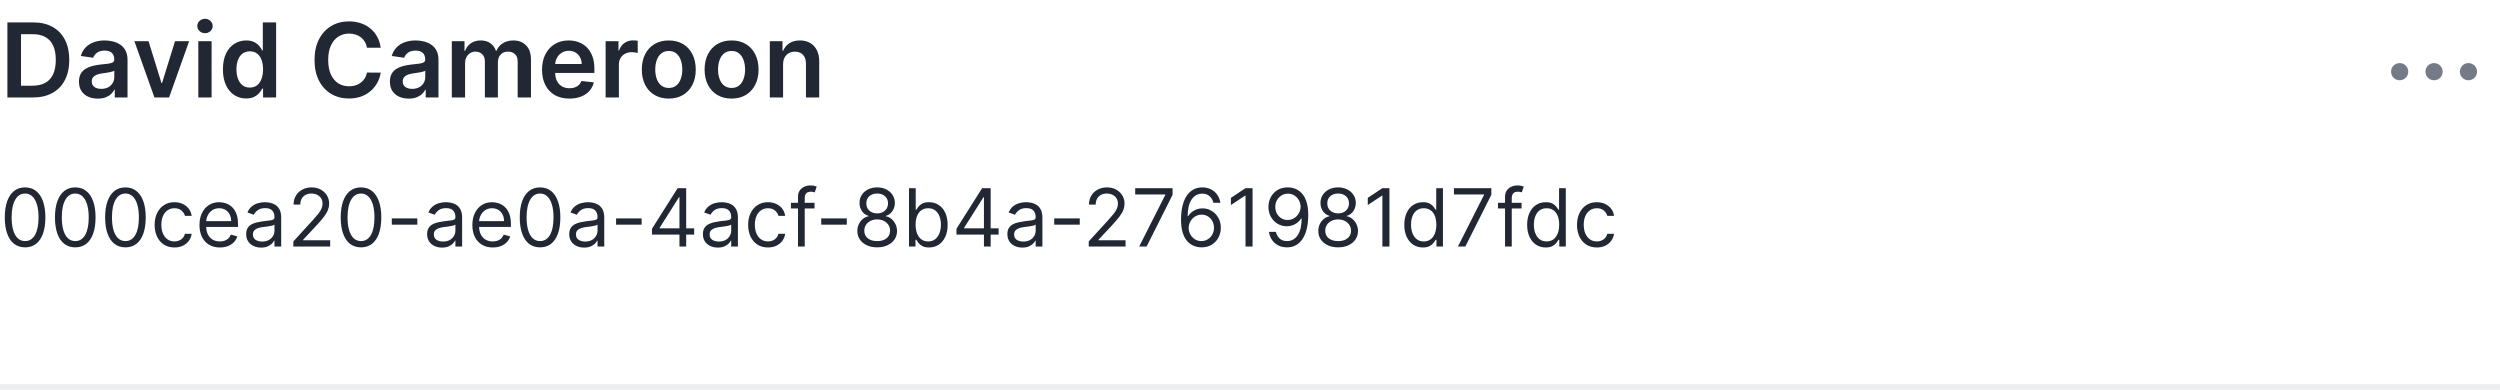 <svg width="436" height="68" viewBox="0 0 436 68" fill="none"
    xmlns="http://www.w3.org/2000/svg">
    <line opacity="0.08" y1="67.5" x2="436" y2="67.5" stroke="#212833"/>
    <path d="M4.375 43.139C3.626 43.139 2.988 42.935 2.461 42.528C1.934 42.117 1.531 41.522 1.253 40.743C0.974 39.961 0.835 39.016 0.835 37.909C0.835 36.809 0.974 35.869 1.253 35.09C1.535 34.308 1.939 33.711 2.466 33.3C2.996 32.886 3.633 32.679 4.375 32.679C5.117 32.679 5.752 32.886 6.279 33.3C6.809 33.711 7.214 34.308 7.492 35.09C7.774 35.869 7.915 36.809 7.915 37.909C7.915 39.016 7.776 39.961 7.497 40.743C7.219 41.522 6.816 42.117 6.289 42.528C5.762 42.935 5.124 43.139 4.375 43.139ZM4.375 42.045C5.117 42.045 5.694 41.688 6.105 40.972C6.516 40.256 6.722 39.235 6.722 37.909C6.722 37.028 6.627 36.277 6.438 35.657C6.253 35.037 5.984 34.565 5.633 34.24C5.285 33.915 4.866 33.753 4.375 33.753C3.639 33.753 3.064 34.116 2.65 34.842C2.236 35.564 2.028 36.587 2.028 37.909C2.028 38.791 2.121 39.54 2.307 40.156C2.492 40.773 2.759 41.242 3.107 41.563C3.459 41.885 3.881 42.045 4.375 42.045ZM13.125 43.139C12.376 43.139 11.738 42.935 11.211 42.528C10.684 42.117 10.281 41.522 10.003 40.743C9.724 39.961 9.585 39.016 9.585 37.909C9.585 36.809 9.724 35.869 10.003 35.09C10.285 34.308 10.689 33.711 11.216 33.3C11.746 32.886 12.383 32.679 13.125 32.679C13.867 32.679 14.502 32.886 15.029 33.3C15.559 33.711 15.964 34.308 16.242 35.09C16.524 35.869 16.665 36.809 16.665 37.909C16.665 39.016 16.526 39.961 16.247 40.743C15.969 41.522 15.566 42.117 15.039 42.528C14.512 42.935 13.874 43.139 13.125 43.139ZM13.125 42.045C13.867 42.045 14.444 41.688 14.855 40.972C15.266 40.256 15.472 39.235 15.472 37.909C15.472 37.028 15.377 36.277 15.188 35.657C15.003 35.037 14.734 34.565 14.383 34.24C14.035 33.915 13.616 33.753 13.125 33.753C12.389 33.753 11.814 34.116 11.4 34.842C10.986 35.564 10.778 36.587 10.778 37.909C10.778 38.791 10.871 39.54 11.057 40.156C11.242 40.773 11.509 41.242 11.857 41.563C12.209 41.885 12.631 42.045 13.125 42.045ZM21.875 43.139C21.126 43.139 20.488 42.935 19.961 42.528C19.434 42.117 19.031 41.522 18.753 40.743C18.474 39.961 18.335 39.016 18.335 37.909C18.335 36.809 18.474 35.869 18.753 35.09C19.035 34.308 19.439 33.711 19.966 33.3C20.496 32.886 21.133 32.679 21.875 32.679C22.617 32.679 23.252 32.886 23.779 33.3C24.309 33.711 24.714 34.308 24.992 35.09C25.274 35.869 25.415 36.809 25.415 37.909C25.415 39.016 25.276 39.961 24.997 40.743C24.719 41.522 24.316 42.117 23.789 42.528C23.262 42.935 22.624 43.139 21.875 43.139ZM21.875 42.045C22.617 42.045 23.194 41.688 23.605 40.972C24.016 40.256 24.222 39.235 24.222 37.909C24.222 37.028 24.127 36.277 23.938 35.657C23.753 35.037 23.484 34.565 23.133 34.24C22.785 33.915 22.366 33.753 21.875 33.753C21.139 33.753 20.564 34.116 20.15 34.842C19.736 35.564 19.528 36.587 19.528 37.909C19.528 38.791 19.621 39.54 19.807 40.156C19.992 40.773 20.259 41.242 20.607 41.563C20.959 41.885 21.381 42.045 21.875 42.045ZM30.426 43.159C29.71 43.159 29.094 42.99 28.577 42.652C28.06 42.314 27.662 41.848 27.384 41.255C27.105 40.662 26.966 39.984 26.966 39.222C26.966 38.446 27.108 37.762 27.393 37.168C27.682 36.572 28.083 36.106 28.597 35.771C29.114 35.433 29.717 35.264 30.406 35.264C30.943 35.264 31.427 35.364 31.858 35.562C32.289 35.761 32.642 36.04 32.917 36.398C33.192 36.756 33.363 37.173 33.429 37.651H32.256C32.166 37.303 31.967 36.994 31.659 36.726C31.354 36.454 30.943 36.318 30.426 36.318C29.969 36.318 29.568 36.438 29.223 36.676C28.882 36.911 28.615 37.245 28.423 37.675C28.234 38.103 28.139 38.605 28.139 39.182C28.139 39.772 28.232 40.285 28.418 40.723C28.607 41.16 28.872 41.5 29.213 41.742C29.558 41.984 29.962 42.105 30.426 42.105C30.731 42.105 31.008 42.052 31.256 41.946C31.505 41.84 31.715 41.688 31.888 41.489C32.06 41.29 32.183 41.051 32.256 40.773H33.429C33.363 41.224 33.199 41.63 32.937 41.991C32.678 42.349 32.335 42.634 31.908 42.846C31.483 43.055 30.99 43.159 30.426 43.159ZM38.346 43.159C37.61 43.159 36.975 42.997 36.442 42.672C35.911 42.344 35.502 41.886 35.214 41.3C34.929 40.71 34.786 40.024 34.786 39.242C34.786 38.459 34.929 37.77 35.214 37.173C35.502 36.573 35.903 36.106 36.417 35.771C36.934 35.433 37.537 35.264 38.227 35.264C38.624 35.264 39.017 35.331 39.405 35.463C39.793 35.596 40.146 35.811 40.464 36.109C40.782 36.404 41.035 36.795 41.224 37.283C41.413 37.77 41.508 38.37 41.508 39.082V39.58H35.621V38.565H40.315C40.315 38.135 40.228 37.75 40.056 37.412C39.887 37.074 39.645 36.807 39.33 36.611C39.019 36.416 38.651 36.318 38.227 36.318C37.759 36.318 37.355 36.434 37.014 36.666C36.675 36.895 36.415 37.193 36.233 37.561C36.051 37.929 35.959 38.323 35.959 38.744V39.42C35.959 39.997 36.059 40.486 36.258 40.887C36.46 41.285 36.74 41.588 37.098 41.797C37.456 42.002 37.872 42.105 38.346 42.105C38.654 42.105 38.932 42.062 39.181 41.976C39.433 41.886 39.65 41.754 39.832 41.578C40.015 41.399 40.156 41.177 40.255 40.912L41.389 41.23C41.269 41.615 41.069 41.953 40.787 42.244C40.505 42.533 40.157 42.758 39.743 42.92C39.329 43.08 38.863 43.159 38.346 43.159ZM45.54 43.179C45.056 43.179 44.617 43.088 44.222 42.906C43.828 42.72 43.515 42.453 43.283 42.105C43.051 41.754 42.935 41.33 42.935 40.832C42.935 40.395 43.021 40.04 43.193 39.769C43.365 39.493 43.596 39.278 43.884 39.122C44.173 38.966 44.491 38.85 44.839 38.774C45.19 38.695 45.543 38.632 45.898 38.585C46.362 38.526 46.738 38.481 47.026 38.451C47.318 38.418 47.53 38.363 47.663 38.287C47.798 38.211 47.867 38.078 47.867 37.889V37.849C47.867 37.359 47.732 36.978 47.464 36.706C47.199 36.434 46.796 36.298 46.256 36.298C45.696 36.298 45.256 36.421 44.938 36.666C44.62 36.911 44.396 37.173 44.267 37.452L43.153 37.054C43.352 36.59 43.617 36.229 43.949 35.97C44.284 35.708 44.648 35.526 45.043 35.423C45.44 35.317 45.831 35.264 46.216 35.264C46.461 35.264 46.743 35.294 47.061 35.354C47.383 35.41 47.693 35.528 47.991 35.707C48.292 35.886 48.543 36.156 48.742 36.517C48.94 36.878 49.04 37.362 49.04 37.969V43H47.867V41.966H47.807C47.727 42.132 47.595 42.309 47.409 42.498C47.224 42.687 46.977 42.847 46.668 42.98C46.36 43.113 45.984 43.179 45.54 43.179ZM45.719 42.125C46.183 42.125 46.574 42.034 46.892 41.852C47.214 41.669 47.456 41.434 47.618 41.146C47.784 40.857 47.867 40.554 47.867 40.236V39.162C47.817 39.222 47.707 39.276 47.538 39.326C47.373 39.372 47.18 39.414 46.962 39.45C46.746 39.483 46.536 39.513 46.33 39.54C46.128 39.563 45.964 39.583 45.838 39.599C45.533 39.639 45.248 39.704 44.983 39.793C44.721 39.88 44.509 40.01 44.347 40.186C44.188 40.358 44.108 40.594 44.108 40.892C44.108 41.3 44.259 41.608 44.56 41.817C44.865 42.022 45.251 42.125 45.719 42.125ZM51.161 43V42.105L54.522 38.426C54.917 37.995 55.241 37.621 55.497 37.303C55.752 36.981 55.941 36.679 56.063 36.398C56.189 36.113 56.252 35.814 56.252 35.503C56.252 35.145 56.166 34.835 55.994 34.573C55.825 34.311 55.593 34.109 55.298 33.967C55.003 33.824 54.671 33.753 54.303 33.753C53.912 33.753 53.571 33.834 53.279 33.996C52.991 34.156 52.767 34.379 52.608 34.668C52.452 34.956 52.374 35.294 52.374 35.682H51.201C51.201 35.085 51.339 34.562 51.614 34.111C51.889 33.66 52.263 33.309 52.737 33.057C53.215 32.805 53.75 32.679 54.343 32.679C54.94 32.679 55.468 32.805 55.929 33.057C56.39 33.309 56.751 33.648 57.013 34.076C57.275 34.504 57.406 34.979 57.406 35.503C57.406 35.877 57.338 36.244 57.202 36.602C57.069 36.956 56.837 37.352 56.506 37.79C56.178 38.224 55.722 38.754 55.139 39.381L52.852 41.827V41.906H57.585V43H51.161ZM62.959 43.139C62.21 43.139 61.572 42.935 61.045 42.528C60.518 42.117 60.115 41.522 59.837 40.743C59.558 39.961 59.419 39.016 59.419 37.909C59.419 36.809 59.558 35.869 59.837 35.09C60.118 34.308 60.523 33.711 61.05 33.3C61.58 32.886 62.217 32.679 62.959 32.679C63.701 32.679 64.336 32.886 64.863 33.3C65.393 33.711 65.798 34.308 66.076 35.09C66.358 35.869 66.499 36.809 66.499 37.909C66.499 39.016 66.36 39.961 66.081 40.743C65.803 41.522 65.4 42.117 64.873 42.528C64.346 42.935 63.708 43.139 62.959 43.139ZM62.959 42.045C63.701 42.045 64.278 41.688 64.689 40.972C65.1 40.256 65.306 39.235 65.306 37.909C65.306 37.028 65.211 36.277 65.022 35.657C64.837 35.037 64.568 34.565 64.217 34.24C63.869 33.915 63.45 33.753 62.959 33.753C62.223 33.753 61.648 34.116 61.234 34.842C60.819 35.564 60.612 36.587 60.612 37.909C60.612 38.791 60.705 39.54 60.891 40.156C61.076 40.773 61.343 41.242 61.691 41.563C62.043 41.885 62.465 42.045 62.959 42.045ZM72.783 38.088V39.182H68.328V38.088H72.783ZM77.094 43.179C76.611 43.179 76.171 43.088 75.777 42.906C75.383 42.72 75.069 42.453 74.837 42.105C74.605 41.754 74.489 41.33 74.489 40.832C74.489 40.395 74.576 40.04 74.748 39.769C74.92 39.493 75.151 39.278 75.439 39.122C75.727 38.966 76.046 38.85 76.394 38.774C76.745 38.695 77.098 38.632 77.452 38.585C77.916 38.526 78.293 38.481 78.581 38.451C78.873 38.418 79.085 38.363 79.217 38.287C79.353 38.211 79.421 38.078 79.421 37.889V37.849C79.421 37.359 79.287 36.978 79.019 36.706C78.753 36.434 78.351 36.298 77.81 36.298C77.25 36.298 76.811 36.421 76.493 36.666C76.175 36.911 75.951 37.173 75.822 37.452L74.708 37.054C74.907 36.59 75.172 36.229 75.504 35.97C75.838 35.708 76.203 35.526 76.597 35.423C76.995 35.317 77.386 35.264 77.771 35.264C78.016 35.264 78.298 35.294 78.616 35.354C78.937 35.41 79.247 35.528 79.546 35.707C79.847 35.886 80.097 36.156 80.296 36.517C80.495 36.878 80.594 37.362 80.594 37.969V43H79.421V41.966H79.362C79.282 42.132 79.149 42.309 78.964 42.498C78.778 42.687 78.531 42.847 78.223 42.98C77.915 43.113 77.539 43.179 77.094 43.179ZM77.273 42.125C77.737 42.125 78.129 42.034 78.447 41.852C78.768 41.669 79.01 41.434 79.173 41.146C79.338 40.857 79.421 40.554 79.421 40.236V39.162C79.371 39.222 79.262 39.276 79.093 39.326C78.927 39.372 78.735 39.414 78.516 39.45C78.301 39.483 78.09 39.513 77.885 39.54C77.683 39.563 77.519 39.583 77.393 39.599C77.088 39.639 76.803 39.704 76.538 39.793C76.276 39.88 76.064 40.01 75.901 40.186C75.742 40.358 75.663 40.594 75.663 40.892C75.663 41.3 75.813 41.608 76.115 41.817C76.42 42.022 76.806 42.125 77.273 42.125ZM85.938 43.159C85.202 43.159 84.567 42.997 84.034 42.672C83.503 42.344 83.094 41.886 82.806 41.3C82.52 40.71 82.378 40.024 82.378 39.242C82.378 38.459 82.52 37.77 82.806 37.173C83.094 36.573 83.495 36.106 84.009 35.771C84.526 35.433 85.129 35.264 85.818 35.264C86.216 35.264 86.609 35.331 86.997 35.463C87.384 35.596 87.737 35.811 88.056 36.109C88.374 36.404 88.627 36.795 88.816 37.283C89.005 37.77 89.1 38.37 89.1 39.082V39.58H83.213V38.565H87.906C87.906 38.135 87.82 37.75 87.648 37.412C87.479 37.074 87.237 36.807 86.922 36.611C86.611 36.416 86.243 36.318 85.818 36.318C85.351 36.318 84.947 36.434 84.605 36.666C84.267 36.895 84.007 37.193 83.825 37.561C83.642 37.929 83.551 38.323 83.551 38.744V39.42C83.551 39.997 83.651 40.486 83.85 40.887C84.052 41.285 84.332 41.588 84.69 41.797C85.048 42.002 85.464 42.105 85.938 42.105C86.246 42.105 86.524 42.062 86.773 41.976C87.025 41.886 87.242 41.754 87.424 41.578C87.606 41.399 87.747 41.177 87.847 40.912L88.98 41.23C88.861 41.615 88.66 41.953 88.379 42.244C88.097 42.533 87.749 42.758 87.335 42.92C86.92 43.08 86.455 43.159 85.938 43.159ZM94.186 43.139C93.436 43.139 92.799 42.935 92.272 42.528C91.745 42.117 91.342 41.522 91.063 40.743C90.785 39.961 90.646 39.016 90.646 37.909C90.646 36.809 90.785 35.869 91.063 35.09C91.345 34.308 91.749 33.711 92.276 33.3C92.807 32.886 93.443 32.679 94.186 32.679C94.928 32.679 95.563 32.886 96.09 33.3C96.62 33.711 97.024 34.308 97.303 35.09C97.585 35.869 97.725 36.809 97.725 37.909C97.725 39.016 97.586 39.961 97.308 40.743C97.029 41.522 96.627 42.117 96.1 42.528C95.573 42.935 94.935 43.139 94.186 43.139ZM94.186 42.045C94.928 42.045 95.505 41.688 95.916 40.972C96.327 40.256 96.532 39.235 96.532 37.909C96.532 37.028 96.438 36.277 96.249 35.657C96.063 35.037 95.795 34.565 95.443 34.24C95.095 33.915 94.676 33.753 94.186 33.753C93.45 33.753 92.875 34.116 92.46 34.842C92.046 35.564 91.839 36.587 91.839 37.909C91.839 38.791 91.932 39.54 92.117 40.156C92.303 40.773 92.57 41.242 92.918 41.563C93.269 41.885 93.692 42.045 94.186 42.045ZM101.882 43.179C101.398 43.179 100.959 43.088 100.564 42.906C100.17 42.72 99.856 42.453 99.624 42.105C99.392 41.754 99.276 41.33 99.276 40.832C99.276 40.395 99.363 40.04 99.535 39.769C99.707 39.493 99.938 39.278 100.226 39.122C100.514 38.966 100.833 38.85 101.181 38.774C101.532 38.695 101.885 38.632 102.24 38.585C102.704 38.526 103.08 38.481 103.368 38.451C103.66 38.418 103.872 38.363 104.004 38.287C104.14 38.211 104.208 38.078 104.208 37.889V37.849C104.208 37.359 104.074 36.978 103.806 36.706C103.54 36.434 103.138 36.298 102.597 36.298C102.037 36.298 101.598 36.421 101.28 36.666C100.962 36.911 100.738 37.173 100.609 37.452L99.495 37.054C99.694 36.59 99.959 36.229 100.291 35.97C100.625 35.708 100.99 35.526 101.384 35.423C101.782 35.317 102.173 35.264 102.558 35.264C102.803 35.264 103.085 35.294 103.403 35.354C103.724 35.41 104.034 35.528 104.333 35.707C104.634 35.886 104.884 36.156 105.083 36.517C105.282 36.878 105.382 37.362 105.382 37.969V43H104.208V41.966H104.149C104.069 42.132 103.936 42.309 103.751 42.498C103.565 42.687 103.318 42.847 103.01 42.98C102.702 43.113 102.326 43.179 101.882 43.179ZM102.061 42.125C102.525 42.125 102.916 42.034 103.234 41.852C103.555 41.669 103.797 41.434 103.96 41.146C104.125 40.857 104.208 40.554 104.208 40.236V39.162C104.159 39.222 104.049 39.276 103.88 39.326C103.714 39.372 103.522 39.414 103.303 39.45C103.088 39.483 102.878 39.513 102.672 39.54C102.47 39.563 102.306 39.583 102.18 39.599C101.875 39.639 101.59 39.704 101.325 39.793C101.063 39.88 100.851 40.01 100.688 40.186C100.529 40.358 100.45 40.594 100.45 40.892C100.45 41.3 100.601 41.608 100.902 41.817C101.207 42.022 101.593 42.125 102.061 42.125ZM111.898 38.088V39.182H107.444V38.088H111.898ZM113.704 40.912V39.898L118.178 32.818H118.914V34.389H118.417L115.036 39.739V39.818H121.062V40.912H113.704ZM118.497 43V40.604V40.131V32.818H119.67V43H118.497ZM125.192 43.179C124.708 43.179 124.269 43.088 123.875 42.906C123.48 42.72 123.167 42.453 122.935 42.105C122.703 41.754 122.587 41.33 122.587 40.832C122.587 40.395 122.673 40.04 122.846 39.769C123.018 39.493 123.248 39.278 123.537 39.122C123.825 38.966 124.143 38.85 124.491 38.774C124.842 38.695 125.195 38.632 125.55 38.585C126.014 38.526 126.39 38.481 126.679 38.451C126.97 38.418 127.182 38.363 127.315 38.287C127.451 38.211 127.519 38.078 127.519 37.889V37.849C127.519 37.359 127.385 36.978 127.116 36.706C126.851 36.434 126.448 36.298 125.908 36.298C125.348 36.298 124.909 36.421 124.591 36.666C124.272 36.911 124.049 37.173 123.919 37.452L122.806 37.054C123.005 36.59 123.27 36.229 123.601 35.97C123.936 35.708 124.301 35.526 124.695 35.423C125.093 35.317 125.484 35.264 125.868 35.264C126.114 35.264 126.395 35.294 126.713 35.354C127.035 35.41 127.345 35.528 127.643 35.707C127.945 35.886 128.195 36.156 128.394 36.517C128.593 36.878 128.692 37.362 128.692 37.969V43H127.519V41.966H127.459C127.38 42.132 127.247 42.309 127.061 42.498C126.876 42.687 126.629 42.847 126.321 42.98C126.012 43.113 125.636 43.179 125.192 43.179ZM125.371 42.125C125.835 42.125 126.226 42.034 126.544 41.852C126.866 41.669 127.108 41.434 127.27 41.146C127.436 40.857 127.519 40.554 127.519 40.236V39.162C127.469 39.222 127.36 39.276 127.191 39.326C127.025 39.372 126.833 39.414 126.614 39.45C126.399 39.483 126.188 39.513 125.983 39.54C125.78 39.563 125.616 39.583 125.49 39.599C125.185 39.639 124.9 39.704 124.635 39.793C124.373 39.88 124.161 40.01 123.999 40.186C123.84 40.358 123.76 40.594 123.76 40.892C123.76 41.3 123.911 41.608 124.213 41.817C124.518 42.022 124.904 42.125 125.371 42.125ZM133.936 43.159C133.22 43.159 132.604 42.99 132.086 42.652C131.569 42.314 131.172 41.848 130.893 41.255C130.615 40.662 130.476 39.984 130.476 39.222C130.476 38.446 130.618 37.762 130.903 37.168C131.192 36.572 131.593 36.106 132.106 35.771C132.623 35.433 133.227 35.264 133.916 35.264C134.453 35.264 134.937 35.364 135.368 35.562C135.799 35.761 136.152 36.04 136.427 36.398C136.702 36.756 136.872 37.173 136.939 37.651H135.765C135.676 37.303 135.477 36.994 135.169 36.726C134.864 36.454 134.453 36.318 133.936 36.318C133.479 36.318 133.077 36.438 132.733 36.676C132.391 36.911 132.125 37.245 131.932 37.675C131.743 38.103 131.649 38.605 131.649 39.182C131.649 39.772 131.742 40.285 131.927 40.723C132.116 41.16 132.381 41.5 132.723 41.742C133.068 41.984 133.472 42.105 133.936 42.105C134.241 42.105 134.518 42.052 134.766 41.946C135.015 41.84 135.225 41.688 135.398 41.489C135.57 41.29 135.693 41.051 135.765 40.773H136.939C136.872 41.224 136.708 41.63 136.447 41.991C136.188 42.349 135.845 42.634 135.417 42.846C134.993 43.055 134.499 43.159 133.936 43.159ZM142.055 35.364V36.358H137.938V35.364H142.055ZM139.171 43V34.31C139.171 33.872 139.274 33.508 139.479 33.216C139.685 32.924 139.952 32.706 140.28 32.56C140.608 32.414 140.954 32.341 141.319 32.341C141.607 32.341 141.842 32.364 142.025 32.41C142.207 32.457 142.343 32.5 142.432 32.54L142.094 33.554C142.035 33.534 141.952 33.509 141.846 33.479C141.743 33.45 141.607 33.435 141.438 33.435C141.05 33.435 140.77 33.532 140.598 33.728C140.429 33.923 140.344 34.21 140.344 34.588V43H139.171ZM147.677 38.088V39.182H143.223V38.088H147.677ZM152.983 43.139C152.301 43.139 151.697 43.018 151.174 42.776C150.653 42.531 150.247 42.195 149.956 41.767C149.664 41.336 149.52 40.846 149.523 40.295C149.52 39.865 149.604 39.467 149.777 39.102C149.949 38.734 150.184 38.428 150.483 38.182C150.784 37.934 151.121 37.776 151.492 37.71V37.651C151.005 37.525 150.617 37.251 150.328 36.83C150.04 36.406 149.898 35.924 149.901 35.383C149.898 34.867 150.029 34.404 150.294 33.996C150.559 33.589 150.923 33.267 151.387 33.032C151.855 32.797 152.387 32.679 152.983 32.679C153.573 32.679 154.1 32.797 154.564 33.032C155.028 33.267 155.393 33.589 155.658 33.996C155.926 34.404 156.062 34.867 156.066 35.383C156.062 35.924 155.915 36.406 155.623 36.83C155.335 37.251 154.952 37.525 154.475 37.651V37.71C154.843 37.776 155.174 37.934 155.469 38.182C155.764 38.428 155.999 38.734 156.175 39.102C156.351 39.467 156.44 39.865 156.444 40.295C156.44 40.846 156.291 41.336 155.996 41.767C155.704 42.195 155.298 42.531 154.778 42.776C154.261 43.018 153.663 43.139 152.983 43.139ZM152.983 42.045C153.444 42.045 153.842 41.971 154.176 41.822C154.511 41.673 154.77 41.462 154.952 41.19C155.134 40.919 155.227 40.6 155.23 40.236C155.227 39.851 155.128 39.512 154.932 39.217C154.737 38.922 154.47 38.69 154.132 38.521C153.797 38.352 153.414 38.267 152.983 38.267C152.549 38.267 152.161 38.352 151.82 38.521C151.482 38.69 151.215 38.922 151.02 39.217C150.827 39.512 150.733 39.851 150.736 40.236C150.733 40.6 150.821 40.919 151 41.19C151.182 41.462 151.442 41.673 151.78 41.822C152.118 41.971 152.519 42.045 152.983 42.045ZM152.983 37.213C153.348 37.213 153.671 37.14 153.953 36.994C154.238 36.849 154.462 36.645 154.624 36.383C154.786 36.121 154.869 35.814 154.873 35.463C154.869 35.118 154.788 34.818 154.629 34.563C154.47 34.305 154.249 34.106 153.968 33.967C153.686 33.824 153.358 33.753 152.983 33.753C152.602 33.753 152.269 33.824 151.984 33.967C151.699 34.106 151.479 34.305 151.323 34.563C151.167 34.818 151.091 35.118 151.094 35.463C151.091 35.814 151.169 36.121 151.328 36.383C151.49 36.645 151.714 36.849 151.999 36.994C152.284 37.14 152.612 37.213 152.983 37.213ZM158.528 43V32.818H159.701V36.577H159.801C159.887 36.444 160.006 36.275 160.159 36.07C160.314 35.861 160.536 35.675 160.825 35.513C161.116 35.347 161.511 35.264 162.008 35.264C162.651 35.264 163.218 35.425 163.708 35.746C164.199 36.068 164.582 36.524 164.857 37.114C165.132 37.704 165.269 38.4 165.269 39.202C165.269 40.01 165.132 40.711 164.857 41.305C164.582 41.895 164.2 42.352 163.713 42.677C163.226 42.998 162.664 43.159 162.028 43.159C161.537 43.159 161.145 43.078 160.85 42.916C160.555 42.75 160.328 42.562 160.169 42.354C160.009 42.142 159.887 41.966 159.801 41.827H159.661V43H158.528ZM159.681 39.182C159.681 39.758 159.766 40.267 159.935 40.708C160.104 41.146 160.351 41.489 160.676 41.737C161 41.983 161.398 42.105 161.869 42.105C162.359 42.105 162.769 41.976 163.097 41.717C163.428 41.456 163.677 41.104 163.843 40.663C164.012 40.219 164.096 39.725 164.096 39.182C164.096 38.645 164.013 38.161 163.847 37.73C163.685 37.296 163.438 36.953 163.107 36.701C162.779 36.446 162.366 36.318 161.869 36.318C161.392 36.318 160.99 36.439 160.666 36.681C160.341 36.92 160.096 37.255 159.93 37.685C159.764 38.113 159.681 38.612 159.681 39.182ZM166.806 40.912V39.898L171.28 32.818H172.016V34.389H171.519L168.138 39.739V39.818H174.164V40.912H166.806ZM171.598 43V40.604V40.131V32.818H172.771V43H171.598ZM178.294 43.179C177.81 43.179 177.371 43.088 176.976 42.906C176.582 42.72 176.269 42.453 176.037 42.105C175.805 41.754 175.689 41.33 175.689 40.832C175.689 40.395 175.775 40.04 175.947 39.769C176.119 39.493 176.35 39.278 176.638 39.122C176.926 38.966 177.245 38.85 177.593 38.774C177.944 38.695 178.297 38.632 178.652 38.585C179.116 38.526 179.492 38.481 179.78 38.451C180.072 38.418 180.284 38.363 180.417 38.287C180.552 38.211 180.62 38.078 180.62 37.889V37.849C180.62 37.359 180.486 36.978 180.218 36.706C179.953 36.434 179.55 36.298 179.01 36.298C178.449 36.298 178.01 36.421 177.692 36.666C177.374 36.911 177.15 37.173 177.021 37.452L175.907 37.054C176.106 36.59 176.371 36.229 176.703 35.97C177.038 35.708 177.402 35.526 177.797 35.423C178.194 35.317 178.585 35.264 178.97 35.264C179.215 35.264 179.497 35.294 179.815 35.354C180.136 35.41 180.446 35.528 180.745 35.707C181.046 35.886 181.297 36.156 181.495 36.517C181.694 36.878 181.794 37.362 181.794 37.969V43H180.62V41.966H180.561C180.481 42.132 180.349 42.309 180.163 42.498C179.977 42.687 179.73 42.847 179.422 42.98C179.114 43.113 178.738 43.179 178.294 43.179ZM178.473 42.125C178.937 42.125 179.328 42.034 179.646 41.852C179.967 41.669 180.209 41.434 180.372 41.146C180.538 40.857 180.62 40.554 180.62 40.236V39.162C180.571 39.222 180.461 39.276 180.292 39.326C180.127 39.372 179.934 39.414 179.716 39.45C179.5 39.483 179.29 39.513 179.084 39.54C178.882 39.563 178.718 39.583 178.592 39.599C178.287 39.639 178.002 39.704 177.737 39.793C177.475 39.88 177.263 40.01 177.1 40.186C176.941 40.358 176.862 40.594 176.862 40.892C176.862 41.3 177.013 41.608 177.314 41.817C177.619 42.022 178.005 42.125 178.473 42.125ZM188.31 38.088V39.182H183.856V38.088H188.31ZM189.876 43V42.105L193.237 38.426C193.631 37.995 193.956 37.621 194.211 37.303C194.467 36.981 194.656 36.679 194.778 36.398C194.904 36.113 194.967 35.814 194.967 35.503C194.967 35.145 194.881 34.835 194.709 34.573C194.54 34.311 194.308 34.109 194.013 33.967C193.718 33.824 193.386 33.753 193.018 33.753C192.627 33.753 192.286 33.834 191.994 33.996C191.706 34.156 191.482 34.379 191.323 34.668C191.167 34.956 191.089 35.294 191.089 35.682H189.916C189.916 35.085 190.054 34.562 190.329 34.111C190.604 33.66 190.978 33.309 191.452 33.057C191.93 32.805 192.465 32.679 193.058 32.679C193.655 32.679 194.183 32.805 194.644 33.057C195.105 33.309 195.466 33.648 195.728 34.076C195.99 34.504 196.121 34.979 196.121 35.503C196.121 35.877 196.053 36.244 195.917 36.602C195.784 36.956 195.552 37.352 195.221 37.79C194.893 38.224 194.437 38.754 193.854 39.381L191.567 41.827V41.906H196.3V43H189.876ZM198.671 43L203.225 33.992V33.912H197.975V32.818H204.498V33.972L199.964 43H198.671ZM209.513 43.139C209.095 43.133 208.678 43.053 208.26 42.901C207.842 42.748 207.461 42.491 207.116 42.13C206.772 41.765 206.495 41.273 206.286 40.653C206.077 40.03 205.973 39.248 205.973 38.307C205.973 37.405 206.058 36.606 206.227 35.91C206.396 35.211 206.641 34.623 206.962 34.146C207.284 33.665 207.672 33.3 208.126 33.052C208.583 32.803 209.098 32.679 209.672 32.679C210.242 32.679 210.749 32.793 211.193 33.022C211.641 33.247 212.005 33.562 212.287 33.967C212.569 34.371 212.751 34.837 212.834 35.364H211.621C211.508 34.906 211.289 34.527 210.964 34.225C210.64 33.923 210.209 33.773 209.672 33.773C208.883 33.773 208.262 34.116 207.808 34.802C207.357 35.488 207.13 36.451 207.126 37.69H207.206C207.392 37.409 207.612 37.168 207.867 36.969C208.126 36.767 208.411 36.611 208.722 36.502C209.034 36.393 209.364 36.338 209.712 36.338C210.295 36.338 210.829 36.484 211.312 36.776C211.796 37.064 212.184 37.463 212.476 37.974C212.768 38.481 212.913 39.062 212.913 39.719C212.913 40.349 212.772 40.925 212.491 41.449C212.209 41.969 211.813 42.383 211.303 42.692C210.795 42.997 210.199 43.146 209.513 43.139ZM209.513 42.045C209.93 42.045 210.305 41.941 210.636 41.732C210.971 41.523 211.235 41.243 211.427 40.892C211.622 40.541 211.72 40.15 211.72 39.719C211.72 39.298 211.626 38.915 211.437 38.57C211.251 38.222 210.994 37.946 210.666 37.74C210.341 37.535 209.97 37.432 209.553 37.432C209.238 37.432 208.944 37.495 208.673 37.621C208.401 37.743 208.162 37.912 207.957 38.128C207.754 38.343 207.595 38.59 207.479 38.869C207.363 39.144 207.305 39.434 207.305 39.739C207.305 40.143 207.4 40.521 207.589 40.872C207.781 41.224 208.043 41.507 208.374 41.722C208.709 41.938 209.089 42.045 209.513 42.045ZM218.448 32.818V43H217.215V34.111H217.155L214.67 35.761V34.508L217.215 32.818H218.448ZM224.618 32.679C225.035 32.682 225.453 32.762 225.871 32.918C226.288 33.073 226.669 33.332 227.014 33.693C227.359 34.051 227.635 34.54 227.844 35.16C228.053 35.78 228.157 36.557 228.157 37.492C228.157 38.396 228.071 39.2 227.899 39.903C227.73 40.602 227.485 41.192 227.163 41.673C226.845 42.153 226.457 42.518 226 42.766C225.546 43.015 225.032 43.139 224.459 43.139C223.889 43.139 223.38 43.026 222.932 42.801C222.488 42.572 222.124 42.256 221.839 41.852C221.557 41.444 221.376 40.972 221.297 40.435H222.51C222.619 40.902 222.836 41.288 223.161 41.593C223.489 41.895 223.922 42.045 224.459 42.045C225.244 42.045 225.864 41.702 226.318 41.016C226.775 40.33 227.004 39.361 227.004 38.108H226.925C226.739 38.386 226.519 38.627 226.263 38.829C226.008 39.031 225.725 39.187 225.413 39.296C225.102 39.406 224.77 39.46 224.419 39.46C223.836 39.46 223.3 39.316 222.813 39.028C222.329 38.736 221.941 38.337 221.65 37.83C221.361 37.319 221.217 36.736 221.217 36.08C221.217 35.456 221.356 34.886 221.635 34.369C221.916 33.849 222.311 33.435 222.818 33.126C223.328 32.818 223.928 32.669 224.618 32.679ZM224.618 33.773C224.2 33.773 223.824 33.877 223.489 34.086C223.158 34.291 222.894 34.57 222.699 34.921C222.506 35.269 222.41 35.655 222.41 36.08C222.41 36.504 222.503 36.89 222.689 37.238C222.878 37.583 223.135 37.858 223.459 38.063C223.787 38.265 224.16 38.367 224.578 38.367C224.893 38.367 225.186 38.305 225.458 38.182C225.73 38.057 225.967 37.886 226.169 37.67C226.374 37.452 226.535 37.205 226.651 36.93C226.767 36.651 226.825 36.361 226.825 36.06C226.825 35.662 226.729 35.289 226.537 34.941C226.348 34.593 226.086 34.311 225.751 34.096C225.42 33.88 225.042 33.773 224.618 33.773ZM233.374 43.139C232.691 43.139 232.088 43.018 231.564 42.776C231.044 42.531 230.638 42.195 230.346 41.767C230.055 41.336 229.91 40.846 229.914 40.295C229.91 39.865 229.995 39.467 230.167 39.102C230.34 38.734 230.575 38.428 230.873 38.182C231.175 37.934 231.511 37.776 231.882 37.71V37.651C231.395 37.525 231.007 37.251 230.719 36.83C230.431 36.406 230.288 35.924 230.292 35.383C230.288 34.867 230.419 34.404 230.684 33.996C230.949 33.589 231.314 33.267 231.778 33.032C232.245 32.797 232.777 32.679 233.374 32.679C233.964 32.679 234.491 32.797 234.955 33.032C235.419 33.267 235.783 33.589 236.049 33.996C236.317 34.404 236.453 34.867 236.456 35.383C236.453 35.924 236.306 36.406 236.014 36.83C235.725 37.251 235.343 37.525 234.865 37.651V37.71C235.233 37.776 235.565 37.934 235.86 38.182C236.155 38.428 236.39 38.734 236.566 39.102C236.741 39.467 236.831 39.865 236.834 40.295C236.831 40.846 236.682 41.336 236.387 41.767C236.095 42.195 235.689 42.531 235.169 42.776C234.652 43.018 234.053 43.139 233.374 43.139ZM233.374 42.045C233.835 42.045 234.232 41.971 234.567 41.822C234.902 41.673 235.16 41.462 235.343 41.19C235.525 40.919 235.618 40.6 235.621 40.236C235.618 39.851 235.518 39.512 235.323 39.217C235.127 38.922 234.86 38.69 234.522 38.521C234.188 38.352 233.805 38.267 233.374 38.267C232.94 38.267 232.552 38.352 232.211 38.521C231.873 38.69 231.606 38.922 231.41 39.217C231.218 39.512 231.123 39.851 231.127 40.236C231.123 40.6 231.211 40.919 231.39 41.19C231.573 41.462 231.833 41.673 232.171 41.822C232.509 41.971 232.91 42.045 233.374 42.045ZM233.374 37.213C233.739 37.213 234.062 37.14 234.343 36.994C234.628 36.849 234.852 36.645 235.015 36.383C235.177 36.121 235.26 35.814 235.263 35.463C235.26 35.118 235.179 34.818 235.02 34.563C234.86 34.305 234.64 34.106 234.358 33.967C234.077 33.824 233.748 33.753 233.374 33.753C232.993 33.753 232.66 33.824 232.375 33.967C232.09 34.106 231.869 34.305 231.713 34.563C231.558 34.818 231.481 35.118 231.485 35.463C231.481 35.814 231.559 36.121 231.718 36.383C231.881 36.645 232.105 36.849 232.39 36.994C232.675 37.14 233.003 37.213 233.374 37.213ZM242.319 32.818V43H241.086V34.111H241.026L238.541 35.761V34.508L241.086 32.818H242.319ZM248.151 43.159C247.514 43.159 246.953 42.998 246.465 42.677C245.978 42.352 245.597 41.895 245.322 41.305C245.047 40.711 244.909 40.01 244.909 39.202C244.909 38.4 245.047 37.704 245.322 37.114C245.597 36.524 245.98 36.068 246.47 35.746C246.961 35.425 247.528 35.264 248.171 35.264C248.668 35.264 249.061 35.347 249.349 35.513C249.641 35.675 249.863 35.861 250.015 36.07C250.171 36.275 250.292 36.444 250.378 36.577H250.477V32.818H251.651V43H250.517V41.827H250.378C250.292 41.966 250.169 42.142 250.01 42.354C249.851 42.562 249.624 42.75 249.329 42.916C249.034 43.078 248.641 43.159 248.151 43.159ZM248.31 42.105C248.78 42.105 249.178 41.983 249.503 41.737C249.828 41.489 250.075 41.146 250.244 40.708C250.413 40.267 250.497 39.758 250.497 39.182C250.497 38.612 250.414 38.113 250.249 37.685C250.083 37.255 249.838 36.92 249.513 36.681C249.188 36.439 248.787 36.318 248.31 36.318C247.813 36.318 247.398 36.446 247.067 36.701C246.739 36.953 246.492 37.296 246.326 37.73C246.164 38.161 246.083 38.645 246.083 39.182C246.083 39.725 246.165 40.219 246.331 40.663C246.5 41.104 246.749 41.456 247.077 41.717C247.408 41.976 247.819 42.105 248.31 42.105ZM254.261 43L258.815 33.992V33.912H253.565V32.818H260.088V33.972L255.553 43H254.261ZM265.361 35.364V36.358H261.245V35.364H265.361ZM262.478 43V34.31C262.478 33.872 262.58 33.508 262.786 33.216C262.991 32.924 263.258 32.706 263.586 32.56C263.914 32.414 264.261 32.341 264.625 32.341C264.914 32.341 265.149 32.364 265.331 32.41C265.514 32.457 265.65 32.5 265.739 32.54L265.401 33.554C265.341 33.534 265.258 33.509 265.152 33.479C265.05 33.45 264.914 33.435 264.745 33.435C264.357 33.435 264.077 33.532 263.904 33.728C263.735 33.923 263.651 34.21 263.651 34.588V43H262.478ZM269.575 43.159C268.938 43.159 268.376 42.998 267.889 42.677C267.402 42.352 267.021 41.895 266.746 41.305C266.471 40.711 266.333 40.01 266.333 39.202C266.333 38.4 266.471 37.704 266.746 37.114C267.021 36.524 267.404 36.068 267.894 35.746C268.385 35.425 268.951 35.264 269.594 35.264C270.092 35.264 270.484 35.347 270.773 35.513C271.064 35.675 271.286 35.861 271.439 36.07C271.595 36.275 271.716 36.444 271.802 36.577H271.901V32.818H273.075V43H271.941V41.827H271.802C271.716 41.966 271.593 42.142 271.434 42.354C271.275 42.562 271.048 42.75 270.753 42.916C270.458 43.078 270.065 43.159 269.575 43.159ZM269.734 42.105C270.204 42.105 270.602 41.983 270.927 41.737C271.252 41.489 271.499 41.146 271.668 40.708C271.837 40.267 271.921 39.758 271.921 39.182C271.921 38.612 271.838 38.113 271.673 37.685C271.507 37.255 271.262 36.92 270.937 36.681C270.612 36.439 270.211 36.318 269.734 36.318C269.237 36.318 268.822 36.446 268.491 36.701C268.163 36.953 267.916 37.296 267.75 37.73C267.588 38.161 267.506 38.645 267.506 39.182C267.506 39.725 267.589 40.219 267.755 40.663C267.924 41.104 268.173 41.456 268.501 41.717C268.832 41.976 269.243 42.105 269.734 42.105ZM278.489 43.159C277.773 43.159 277.156 42.99 276.639 42.652C276.122 42.314 275.724 41.848 275.446 41.255C275.168 40.662 275.028 39.984 275.028 39.222C275.028 38.446 275.171 37.762 275.456 37.168C275.744 36.572 276.145 36.106 276.659 35.771C277.176 35.433 277.779 35.264 278.469 35.264C279.006 35.264 279.49 35.364 279.92 35.562C280.351 35.761 280.704 36.04 280.979 36.398C281.254 36.756 281.425 37.173 281.491 37.651H280.318C280.229 37.303 280.03 36.994 279.722 36.726C279.417 36.454 279.006 36.318 278.489 36.318C278.031 36.318 277.63 36.438 277.286 36.676C276.944 36.911 276.677 37.245 276.485 37.675C276.296 38.103 276.202 38.605 276.202 39.182C276.202 39.772 276.295 40.285 276.48 40.723C276.669 41.16 276.934 41.5 277.276 41.742C277.62 41.984 278.025 42.105 278.489 42.105C278.794 42.105 279.07 42.052 279.319 41.946C279.567 41.84 279.778 41.688 279.95 41.489C280.123 41.29 280.245 41.051 280.318 40.773H281.491C281.425 41.224 281.261 41.63 280.999 41.991C280.741 42.349 280.398 42.634 279.97 42.846C279.546 43.055 279.052 43.159 278.489 43.159Z" fill="#212833"/>
    <path d="M5.727 17H1.291V3.909H5.817C7.116 3.909 8.233 4.171 9.166 4.695C10.104 5.215 10.824 5.963 11.327 6.939C11.829 7.915 12.081 9.082 12.081 10.442C12.081 11.805 11.827 12.977 11.32 13.957C10.818 14.938 10.091 15.69 9.141 16.214C8.195 16.738 7.057 17 5.727 17ZM3.663 14.948H5.612C6.524 14.948 7.285 14.782 7.894 14.45C8.504 14.113 8.962 13.612 9.268 12.947C9.575 12.278 9.729 11.443 9.729 10.442C9.729 9.44 9.575 8.609 9.268 7.949C8.962 7.284 8.508 6.788 7.907 6.46C7.31 6.127 6.569 5.961 5.683 5.961H3.663V14.948ZM17.057 17.198C16.435 17.198 15.875 17.087 15.376 16.866C14.882 16.64 14.49 16.308 14.2 15.869C13.914 15.43 13.772 14.889 13.772 14.245C13.772 13.691 13.874 13.233 14.079 12.871C14.283 12.508 14.562 12.219 14.916 12.001C15.27 11.784 15.668 11.62 16.111 11.509C16.559 11.394 17.021 11.311 17.498 11.26C18.073 11.2 18.54 11.147 18.898 11.1C19.256 11.049 19.516 10.972 19.678 10.87C19.844 10.764 19.927 10.599 19.927 10.378V10.339C19.927 9.858 19.784 9.485 19.499 9.221C19.213 8.957 18.802 8.825 18.265 8.825C17.698 8.825 17.249 8.948 16.916 9.195C16.588 9.442 16.367 9.734 16.252 10.071L14.091 9.764C14.262 9.168 14.543 8.669 14.935 8.268C15.327 7.864 15.806 7.561 16.373 7.361C16.94 7.156 17.566 7.054 18.253 7.054C18.726 7.054 19.196 7.109 19.665 7.22C20.134 7.331 20.562 7.514 20.95 7.77C21.338 8.021 21.649 8.364 21.883 8.799C22.122 9.234 22.241 9.777 22.241 10.429V17H20.017V15.651H19.94C19.799 15.924 19.601 16.18 19.346 16.418C19.094 16.653 18.777 16.842 18.393 16.987C18.014 17.128 17.569 17.198 17.057 17.198ZM17.658 15.498C18.122 15.498 18.525 15.406 18.866 15.223C19.207 15.036 19.469 14.788 19.652 14.482C19.84 14.175 19.934 13.84 19.934 13.478V12.321C19.861 12.381 19.738 12.436 19.563 12.487C19.392 12.538 19.201 12.583 18.988 12.621C18.774 12.66 18.564 12.694 18.355 12.724C18.146 12.754 17.965 12.779 17.811 12.8C17.466 12.847 17.157 12.924 16.885 13.03C16.612 13.137 16.397 13.286 16.239 13.478C16.081 13.665 16.003 13.908 16.003 14.207C16.003 14.633 16.158 14.954 16.469 15.172C16.78 15.389 17.177 15.498 17.658 15.498ZM32.986 7.182L29.49 17H26.933L23.436 7.182H25.904L28.16 14.475H28.262L30.525 7.182H32.986ZM34.587 17V7.182H36.901V17H34.587ZM35.751 5.788C35.384 5.788 35.069 5.667 34.805 5.424C34.541 5.177 34.408 4.881 34.408 4.536C34.408 4.186 34.541 3.89 34.805 3.647C35.069 3.4 35.384 3.276 35.751 3.276C36.121 3.276 36.437 3.4 36.697 3.647C36.961 3.89 37.093 4.186 37.093 4.536C37.093 4.881 36.961 5.177 36.697 5.424C36.437 5.667 36.121 5.788 35.751 5.788ZM42.924 17.173C42.153 17.173 41.462 16.974 40.853 16.578C40.244 16.182 39.762 15.607 39.409 14.852C39.055 14.098 38.878 13.182 38.878 12.104C38.878 11.013 39.057 10.092 39.415 9.342C39.777 8.588 40.265 8.019 40.879 7.636C41.492 7.248 42.176 7.054 42.931 7.054C43.506 7.054 43.979 7.152 44.35 7.348C44.72 7.54 45.014 7.772 45.232 8.045C45.449 8.313 45.617 8.567 45.737 8.805H45.833V3.909H48.153V17H45.877V15.453H45.737C45.617 15.692 45.445 15.945 45.219 16.214C44.993 16.478 44.695 16.704 44.324 16.891C43.953 17.079 43.487 17.173 42.924 17.173ZM43.57 15.274C44.06 15.274 44.477 15.142 44.823 14.878C45.168 14.609 45.43 14.236 45.609 13.759C45.788 13.282 45.877 12.726 45.877 12.091C45.877 11.456 45.788 10.904 45.609 10.435C45.434 9.967 45.174 9.602 44.829 9.342C44.488 9.082 44.068 8.952 43.57 8.952C43.054 8.952 42.624 9.087 42.279 9.355C41.933 9.624 41.673 9.994 41.499 10.467C41.324 10.94 41.237 11.482 41.237 12.091C41.237 12.704 41.324 13.252 41.499 13.734C41.678 14.211 41.94 14.588 42.285 14.865C42.634 15.138 43.063 15.274 43.57 15.274ZM66.391 8.326H64C63.932 7.934 63.806 7.587 63.623 7.284C63.44 6.977 63.212 6.717 62.939 6.504C62.666 6.291 62.355 6.131 62.006 6.025C61.661 5.914 61.288 5.859 60.887 5.859C60.176 5.859 59.545 6.038 58.995 6.396C58.446 6.749 58.015 7.269 57.704 7.955C57.393 8.637 57.238 9.47 57.238 10.454C57.238 11.456 57.393 12.3 57.704 12.986C58.02 13.668 58.45 14.183 58.995 14.533C59.545 14.878 60.174 15.05 60.881 15.05C61.273 15.05 61.64 14.999 61.98 14.897C62.326 14.79 62.635 14.635 62.907 14.43C63.184 14.226 63.416 13.974 63.604 13.676C63.796 13.378 63.928 13.037 64 12.653L66.391 12.666C66.302 13.288 66.108 13.872 65.809 14.418C65.515 14.963 65.13 15.445 64.652 15.862C64.175 16.276 63.617 16.599 62.978 16.834C62.338 17.064 61.629 17.179 60.849 17.179C59.699 17.179 58.672 16.913 57.768 16.38C56.865 15.847 56.153 15.078 55.633 14.072C55.113 13.067 54.853 11.861 54.853 10.454C54.853 9.044 55.115 7.838 55.64 6.837C56.164 5.831 56.877 5.062 57.781 4.529C58.684 3.996 59.707 3.73 60.849 3.73C61.578 3.73 62.255 3.832 62.882 4.037C63.508 4.241 64.066 4.542 64.556 4.938C65.046 5.33 65.449 5.812 65.765 6.383C66.084 6.95 66.293 7.597 66.391 8.326ZM71.286 17.198C70.663 17.198 70.103 17.087 69.605 16.866C69.11 16.64 68.718 16.308 68.428 15.869C68.143 15.43 68 14.889 68 14.245C68 13.691 68.103 13.233 68.307 12.871C68.511 12.508 68.791 12.219 69.144 12.001C69.498 11.784 69.897 11.62 70.34 11.509C70.787 11.394 71.249 11.311 71.727 11.26C72.302 11.2 72.769 11.147 73.127 11.1C73.485 11.049 73.745 10.972 73.906 10.87C74.073 10.764 74.156 10.599 74.156 10.378V10.339C74.156 9.858 74.013 9.485 73.728 9.221C73.442 8.957 73.031 8.825 72.494 8.825C71.927 8.825 71.478 8.948 71.145 9.195C70.817 9.442 70.595 9.734 70.48 10.071L68.32 9.764C68.49 9.168 68.772 8.669 69.163 8.268C69.556 7.864 70.035 7.561 70.602 7.361C71.168 7.156 71.795 7.054 72.481 7.054C72.954 7.054 73.425 7.109 73.894 7.22C74.362 7.331 74.791 7.514 75.178 7.77C75.566 8.021 75.877 8.364 76.112 8.799C76.35 9.234 76.47 9.777 76.47 10.429V17H74.245V15.651H74.168C74.028 15.924 73.83 16.18 73.574 16.418C73.323 16.653 73.005 16.842 72.622 16.987C72.242 17.128 71.797 17.198 71.286 17.198ZM71.886 15.498C72.351 15.498 72.754 15.406 73.095 15.223C73.436 15.036 73.698 14.788 73.881 14.482C74.068 14.175 74.162 13.84 74.162 13.478V12.321C74.09 12.381 73.966 12.436 73.791 12.487C73.621 12.538 73.429 12.583 73.216 12.621C73.003 12.66 72.792 12.694 72.583 12.724C72.374 12.754 72.193 12.779 72.04 12.8C71.695 12.847 71.386 12.924 71.113 13.03C70.84 13.137 70.625 13.286 70.468 13.478C70.31 13.665 70.231 13.908 70.231 14.207C70.231 14.633 70.386 14.954 70.698 15.172C71.009 15.389 71.405 15.498 71.886 15.498ZM78.796 17V7.182H81.008V8.85H81.123C81.328 8.288 81.666 7.849 82.139 7.533C82.612 7.214 83.177 7.054 83.833 7.054C84.498 7.054 85.058 7.216 85.514 7.54C85.975 7.859 86.299 8.296 86.486 8.85H86.588C86.806 8.305 87.172 7.87 87.688 7.546C88.208 7.218 88.823 7.054 89.535 7.054C90.438 7.054 91.176 7.339 91.747 7.911C92.318 8.482 92.603 9.315 92.603 10.41V17H90.283V10.768C90.283 10.158 90.121 9.713 89.797 9.432C89.473 9.146 89.077 9.004 88.608 9.004C88.05 9.004 87.613 9.178 87.298 9.528C86.987 9.873 86.831 10.322 86.831 10.876V17H84.562V10.672C84.562 10.165 84.409 9.76 84.102 9.457C83.799 9.155 83.403 9.004 82.913 9.004C82.58 9.004 82.278 9.089 82.005 9.259C81.732 9.425 81.515 9.662 81.353 9.969C81.191 10.271 81.11 10.625 81.11 11.03V17H78.796ZM99.297 17.192C98.313 17.192 97.463 16.987 96.747 16.578C96.035 16.165 95.488 15.581 95.104 14.827C94.721 14.068 94.529 13.175 94.529 12.148C94.529 11.139 94.721 10.252 95.104 9.489C95.492 8.722 96.033 8.126 96.728 7.7C97.422 7.269 98.238 7.054 99.176 7.054C99.781 7.054 100.352 7.152 100.889 7.348C101.43 7.54 101.907 7.838 102.321 8.243C102.738 8.648 103.066 9.163 103.305 9.79C103.544 10.412 103.663 11.153 103.663 12.014V12.724H95.615V11.164H101.445C101.441 10.721 101.345 10.327 101.157 9.982C100.97 9.632 100.708 9.357 100.371 9.157C100.039 8.957 99.651 8.857 99.208 8.857C98.735 8.857 98.319 8.972 97.961 9.202C97.603 9.428 97.324 9.726 97.124 10.097C96.928 10.463 96.828 10.866 96.823 11.305V12.666C96.823 13.237 96.928 13.727 97.137 14.136C97.346 14.541 97.637 14.852 98.012 15.07C98.387 15.283 98.826 15.389 99.329 15.389C99.666 15.389 99.971 15.342 100.243 15.249C100.516 15.151 100.752 15.008 100.953 14.82C101.153 14.633 101.304 14.401 101.407 14.124L103.567 14.367C103.431 14.938 103.171 15.436 102.787 15.862C102.408 16.284 101.922 16.612 101.33 16.847C100.738 17.077 100.06 17.192 99.297 17.192ZM105.621 17V7.182H107.864V8.818H107.966C108.145 8.251 108.452 7.815 108.887 7.508C109.326 7.197 109.827 7.041 110.389 7.041C110.517 7.041 110.66 7.048 110.817 7.06C110.979 7.069 111.113 7.084 111.22 7.105V9.234C111.122 9.2 110.966 9.17 110.753 9.144C110.545 9.114 110.342 9.099 110.146 9.099C109.724 9.099 109.345 9.191 109.008 9.374C108.676 9.553 108.414 9.803 108.222 10.122C108.03 10.442 107.934 10.81 107.934 11.228V17H105.621ZM116.636 17.192C115.677 17.192 114.846 16.981 114.143 16.559C113.44 16.137 112.894 15.547 112.506 14.788C112.123 14.03 111.931 13.143 111.931 12.129C111.931 11.115 112.123 10.227 112.506 9.464C112.894 8.701 113.44 8.109 114.143 7.687C114.846 7.265 115.677 7.054 116.636 7.054C117.594 7.054 118.425 7.265 119.129 7.687C119.832 8.109 120.375 8.701 120.759 9.464C121.146 10.227 121.34 11.115 121.34 12.129C121.34 13.143 121.146 14.03 120.759 14.788C120.375 15.547 119.832 16.137 119.129 16.559C118.425 16.981 117.594 17.192 116.636 17.192ZM116.648 15.338C117.168 15.338 117.603 15.195 117.952 14.91C118.302 14.62 118.562 14.232 118.732 13.746C118.907 13.261 118.994 12.72 118.994 12.123C118.994 11.522 118.907 10.979 118.732 10.493C118.562 10.003 118.302 9.613 117.952 9.323C117.603 9.033 117.168 8.888 116.648 8.888C116.116 8.888 115.673 9.033 115.319 9.323C114.969 9.613 114.707 10.003 114.533 10.493C114.362 10.979 114.277 11.522 114.277 12.123C114.277 12.72 114.362 13.261 114.533 13.746C114.707 14.232 114.969 14.62 115.319 14.91C115.673 15.195 116.116 15.338 116.648 15.338ZM127.587 17.192C126.628 17.192 125.797 16.981 125.094 16.559C124.391 16.137 123.845 15.547 123.458 14.788C123.074 14.03 122.882 13.143 122.882 12.129C122.882 11.115 123.074 10.227 123.458 9.464C123.845 8.701 124.391 8.109 125.094 7.687C125.797 7.265 126.628 7.054 127.587 7.054C128.546 7.054 129.377 7.265 130.08 7.687C130.783 8.109 131.326 8.701 131.71 9.464C132.097 10.227 132.291 11.115 132.291 12.129C132.291 13.143 132.097 14.03 131.71 14.788C131.326 15.547 130.783 16.137 130.08 16.559C129.377 16.981 128.546 17.192 127.587 17.192ZM127.6 15.338C128.119 15.338 128.554 15.195 128.904 14.91C129.253 14.62 129.513 14.232 129.683 13.746C129.858 13.261 129.945 12.72 129.945 12.123C129.945 11.522 129.858 10.979 129.683 10.493C129.513 10.003 129.253 9.613 128.904 9.323C128.554 9.033 128.119 8.888 127.6 8.888C127.067 8.888 126.624 9.033 126.27 9.323C125.921 9.613 125.659 10.003 125.484 10.493C125.313 10.979 125.228 11.522 125.228 12.123C125.228 12.72 125.313 13.261 125.484 13.746C125.659 14.232 125.921 14.62 126.27 14.91C126.624 15.195 127.067 15.338 127.6 15.338ZM136.569 11.247V17H134.255V7.182H136.467V8.85H136.582C136.808 8.3 137.168 7.864 137.662 7.54C138.161 7.216 138.777 7.054 139.51 7.054C140.187 7.054 140.777 7.199 141.28 7.489C141.787 7.778 142.179 8.198 142.456 8.748C142.738 9.298 142.876 9.964 142.872 10.749V17H140.558V11.107C140.558 10.45 140.387 9.937 140.047 9.566C139.71 9.195 139.243 9.01 138.647 9.01C138.242 9.01 137.882 9.099 137.566 9.278C137.255 9.453 137.01 9.707 136.831 10.039C136.657 10.371 136.569 10.774 136.569 11.247Z" fill="#212833"/>
    <circle cx="418.5" cy="12.5" r="1.5" fill="#747B86"/>
    <circle cx="424.5" cy="12.5" r="1.5" fill="#747B86"/>
    <circle cx="430.5" cy="12.5" r="1.5" fill="#747B86"/>
</svg>
